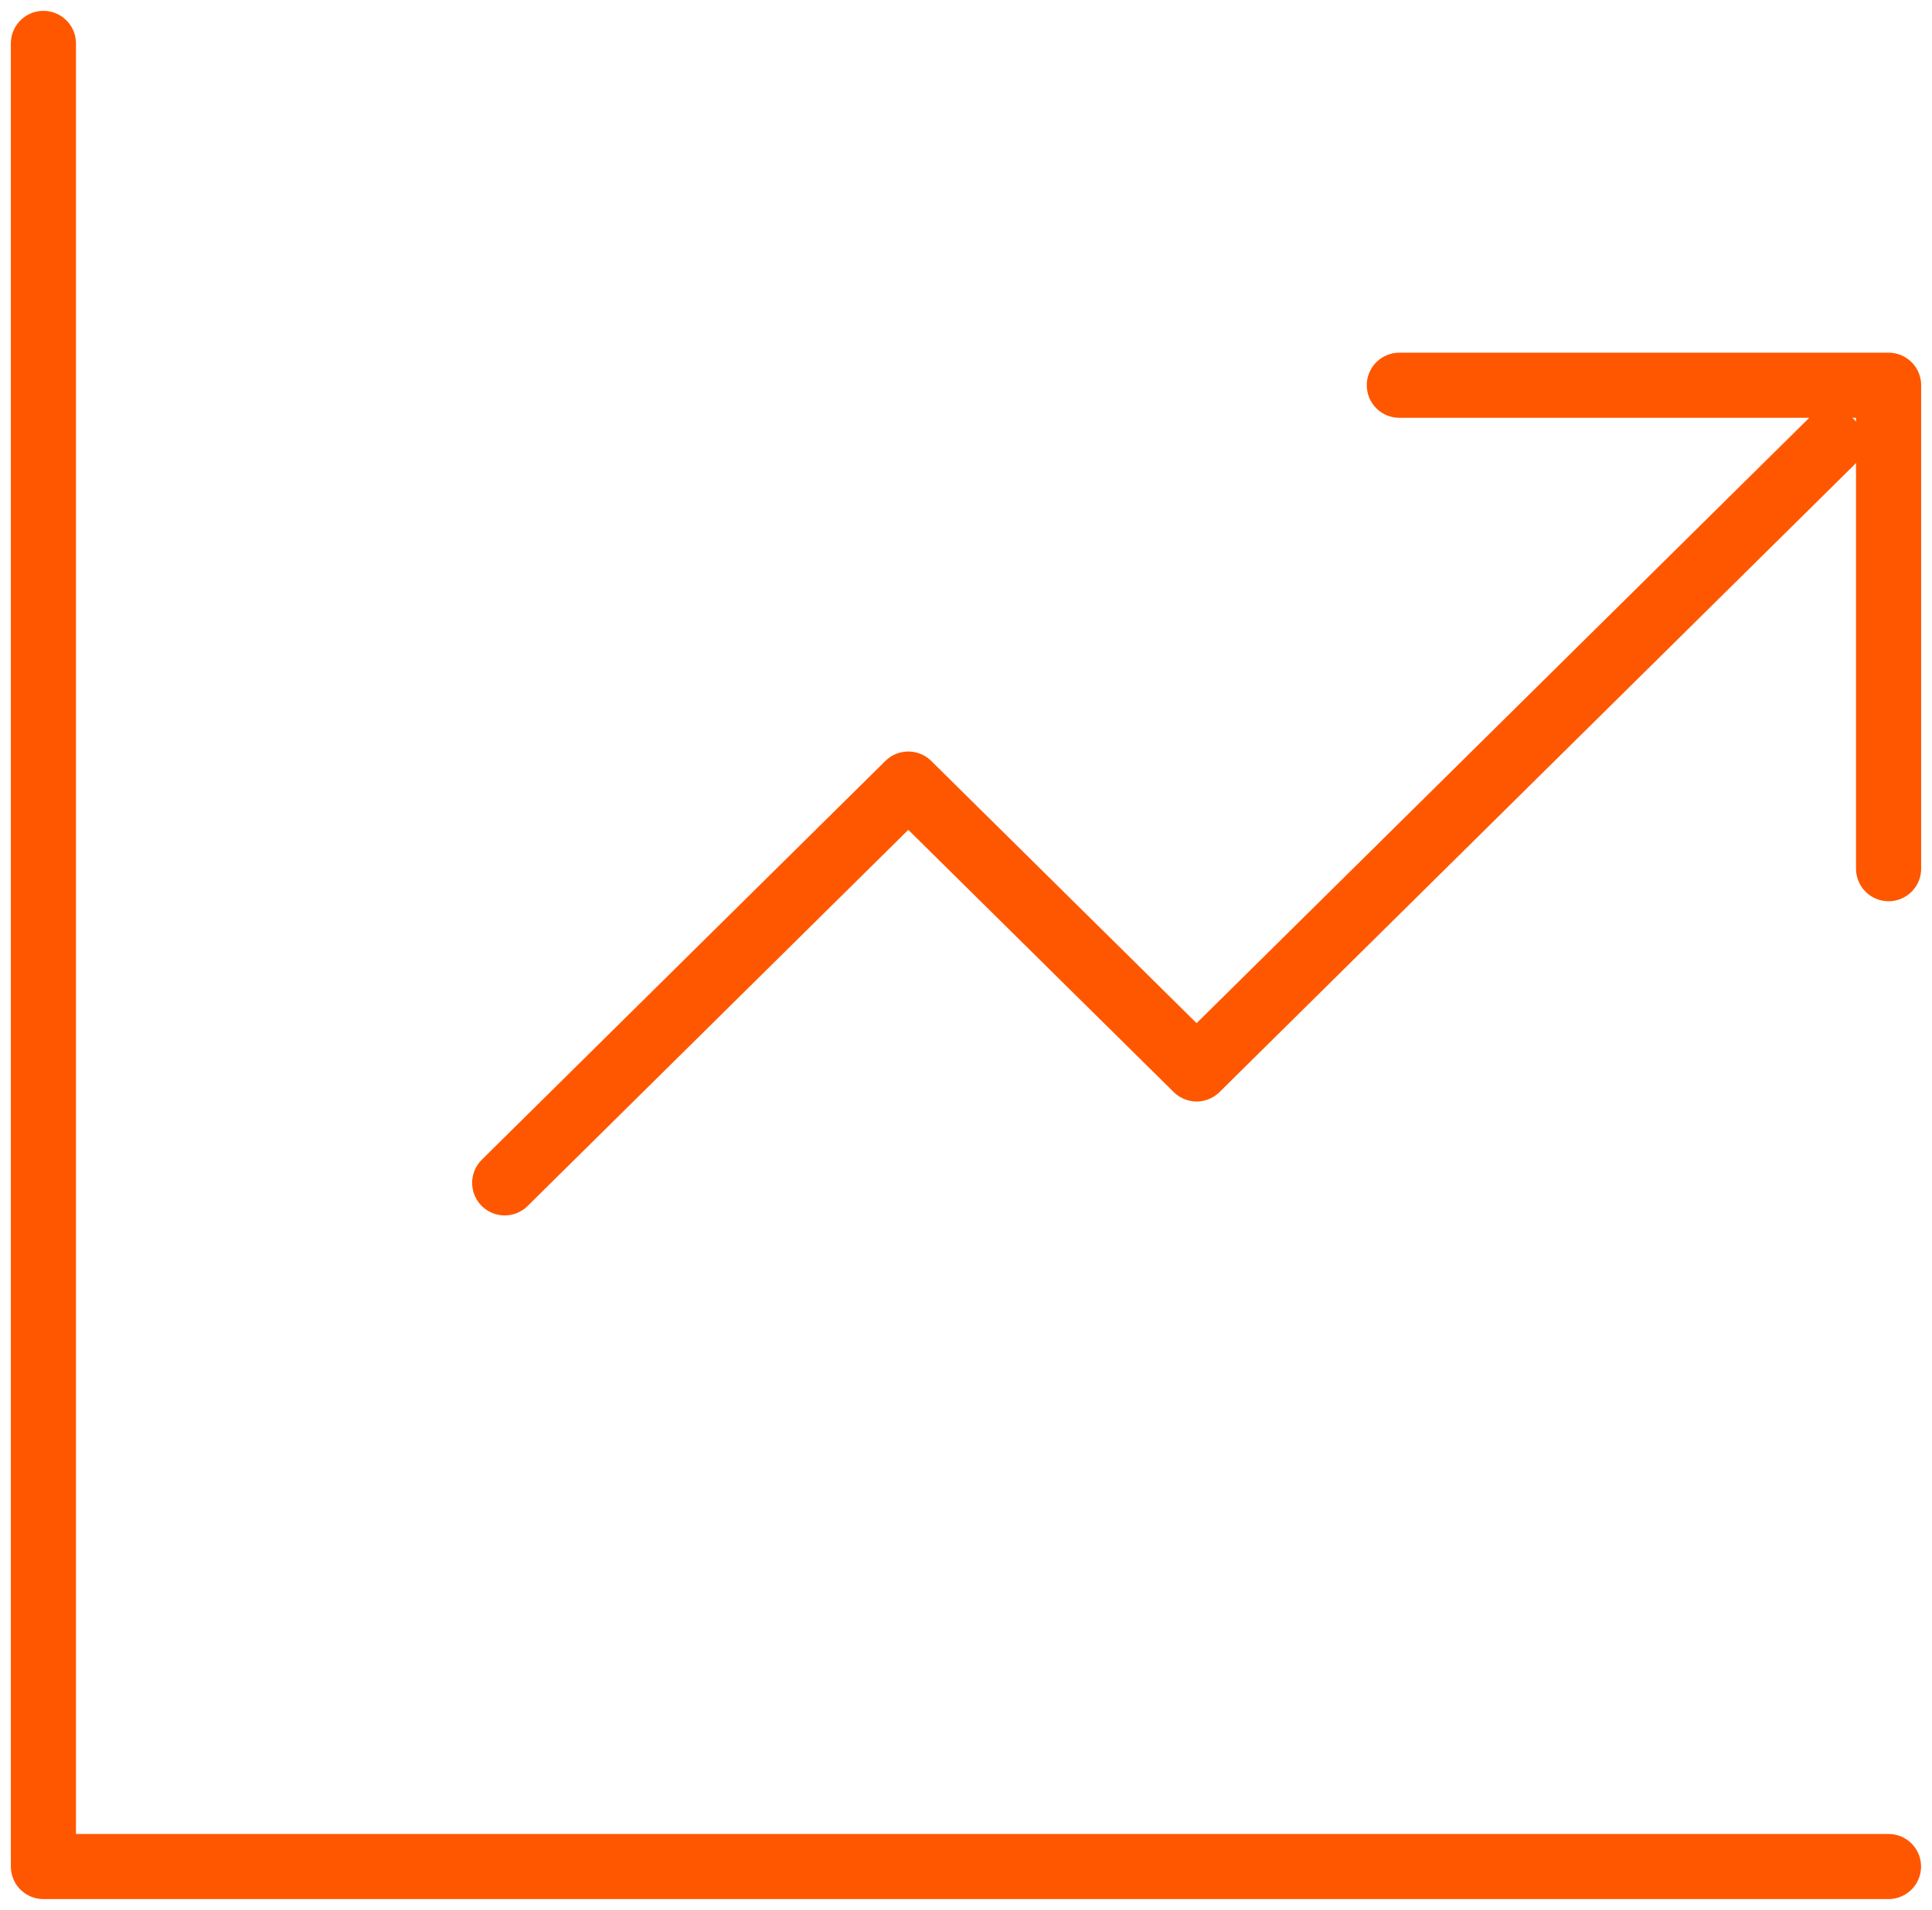 <?xml version="1.0" encoding="UTF-8"?> <svg xmlns="http://www.w3.org/2000/svg" width="89" height="88" viewBox="0 0 89 88" fill="none"> <path d="M2 2V86H86.996M23.249 54.501L41.842 36.126L55.123 49.251L84.34 20.376M64.462 17.75H87V40.024" stroke="#FF5700" stroke-width="3" stroke-linecap="round" stroke-linejoin="round"></path> </svg> 